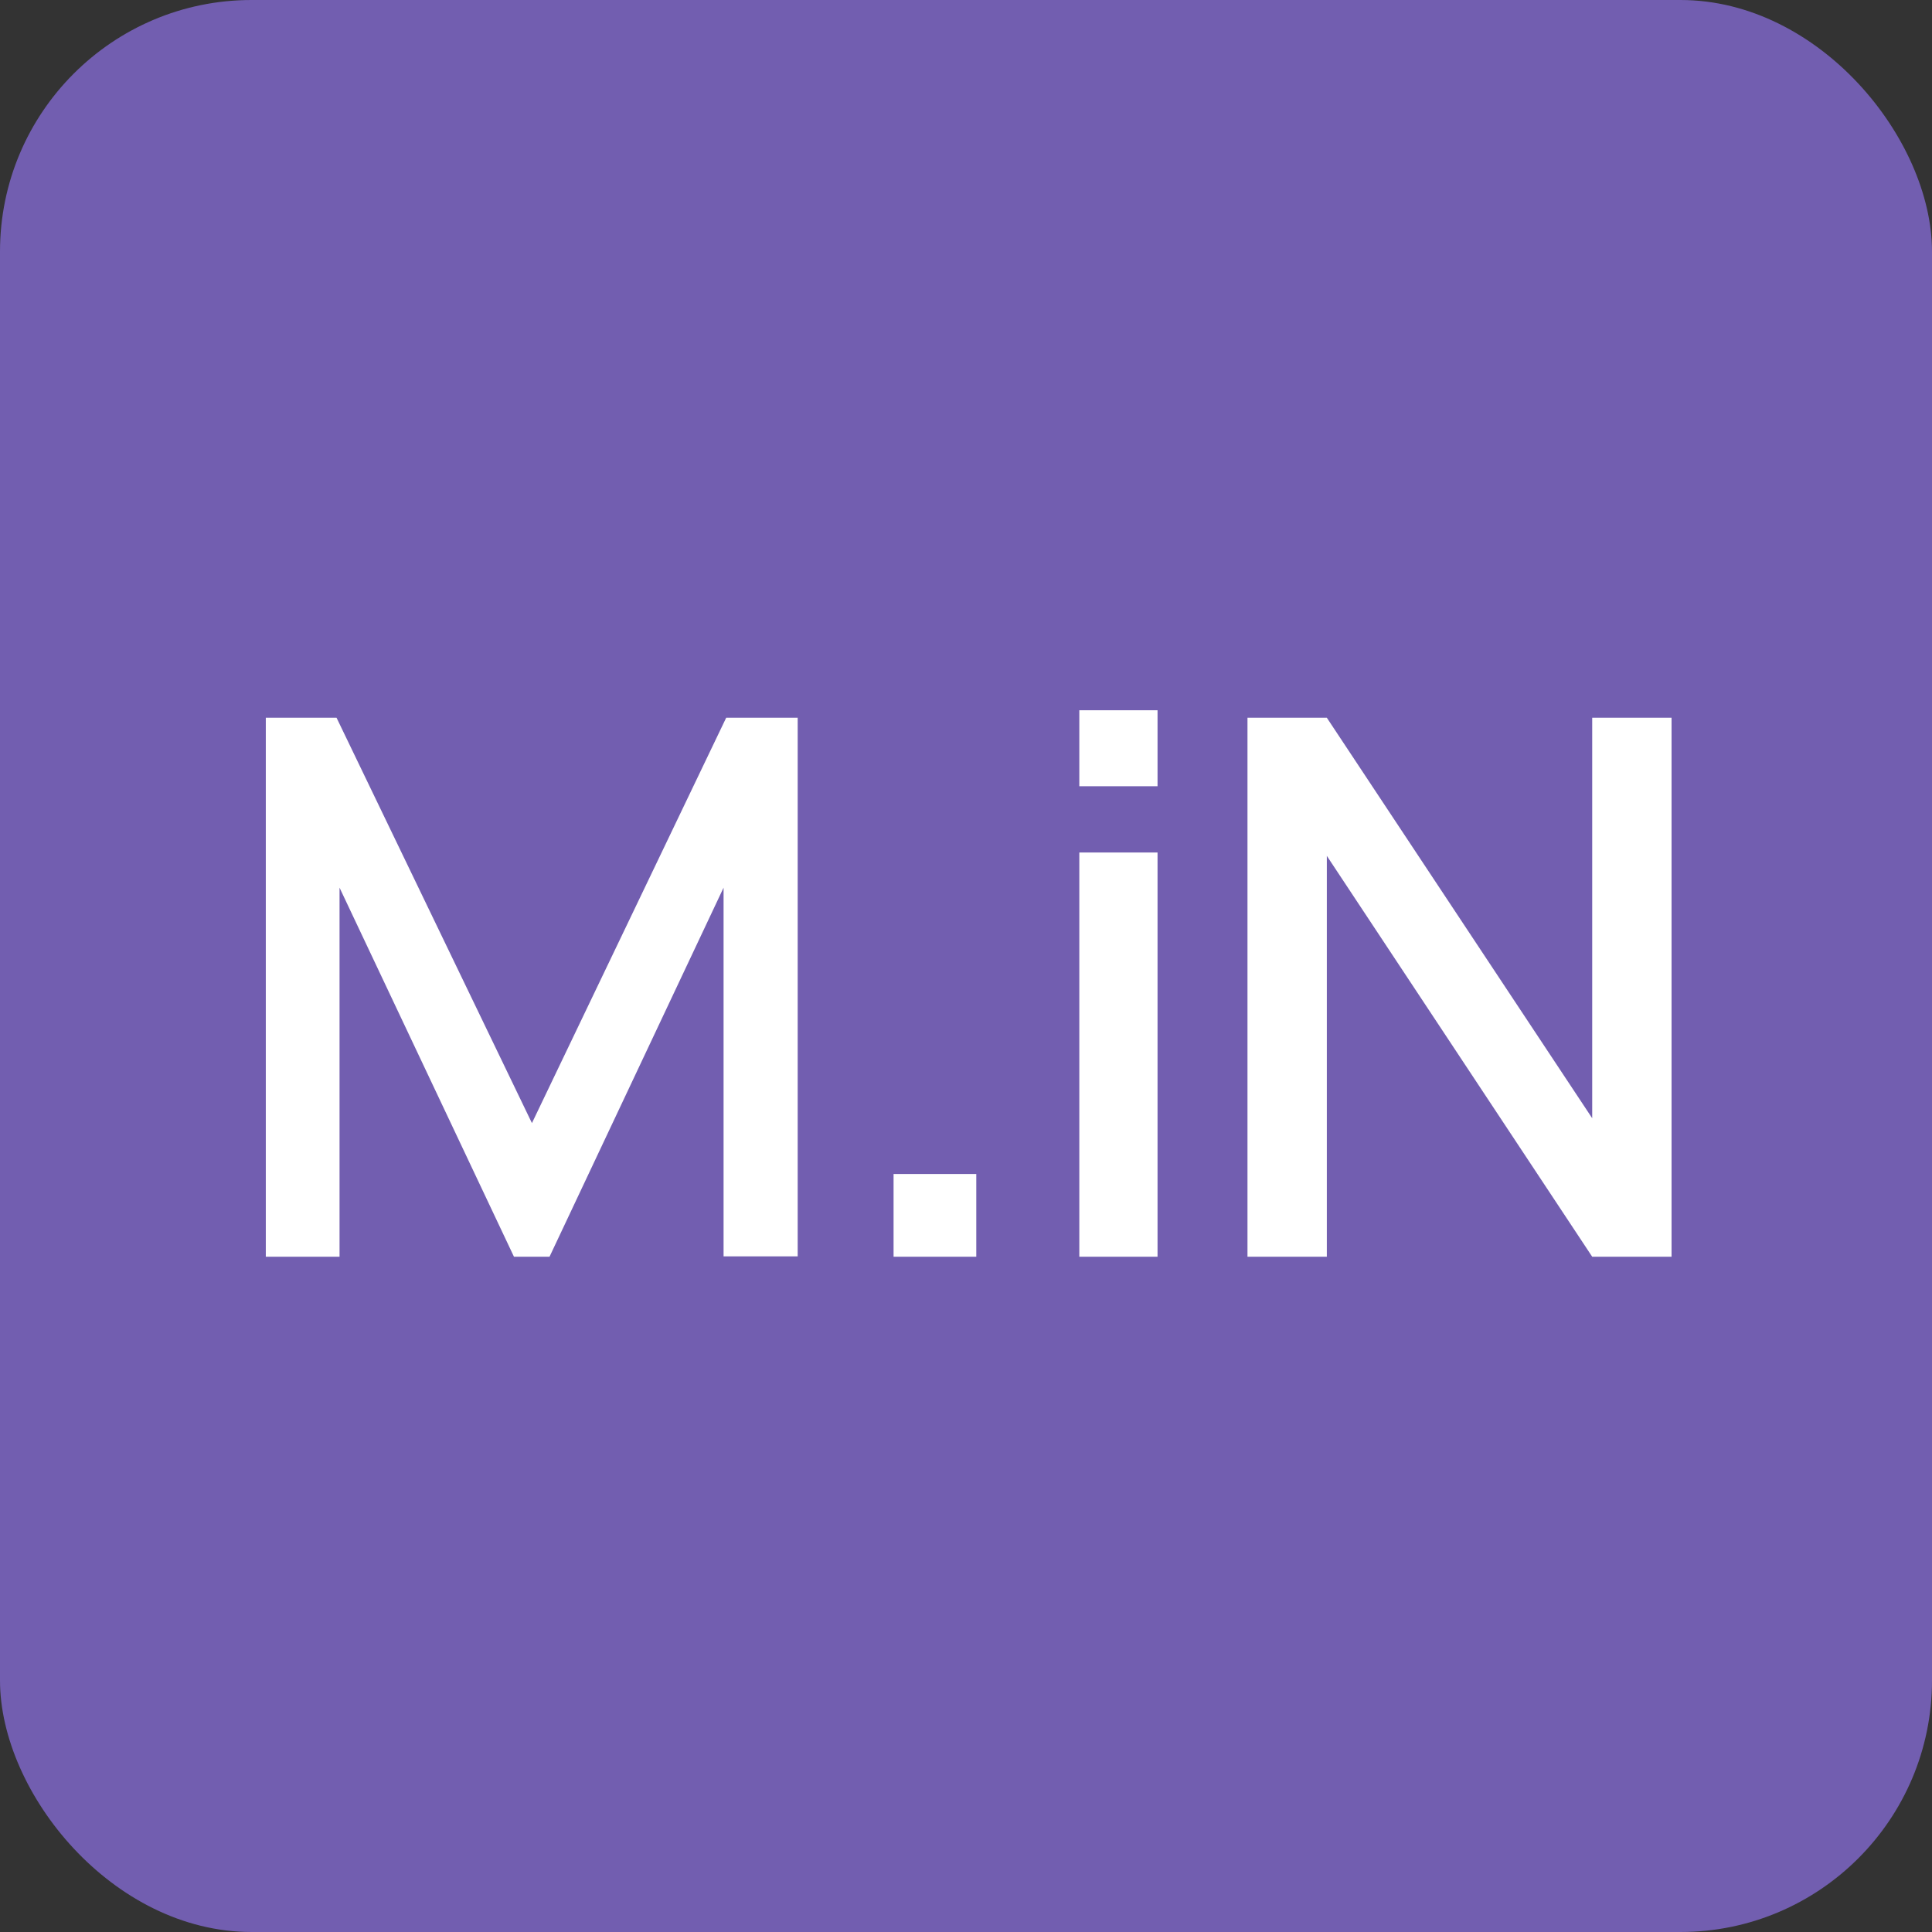 <?xml version="1.0" encoding="UTF-8"?> <svg xmlns="http://www.w3.org/2000/svg" width="384" height="384" viewBox="0 0 384 384" fill="none"><rect x="0" y="0" width="384" height="384" fill="#333333" stroke="none"/><rect width="384" height="384" rx="50" fill="#725EB0"></rect><path d="M52.832 249.784V142.657H66.892L105.726 223.226L144.336 142.657H158.545V249.71H143.815V176.432L109.222 249.784H102.155L67.487 176.432V249.784H52.832ZM177.603 249.784V233.343H194.044V249.784H177.603ZM214.522 156.271V141.169H230.07V156.271H214.522ZM214.522 249.784V169.439H230.07V249.784H214.522ZM247.946 249.784V142.657H263.718L316.463 222.259V142.657H332.234V249.784H316.463L263.718 170.109V249.784H247.946Z" fill="white"></path></svg> 